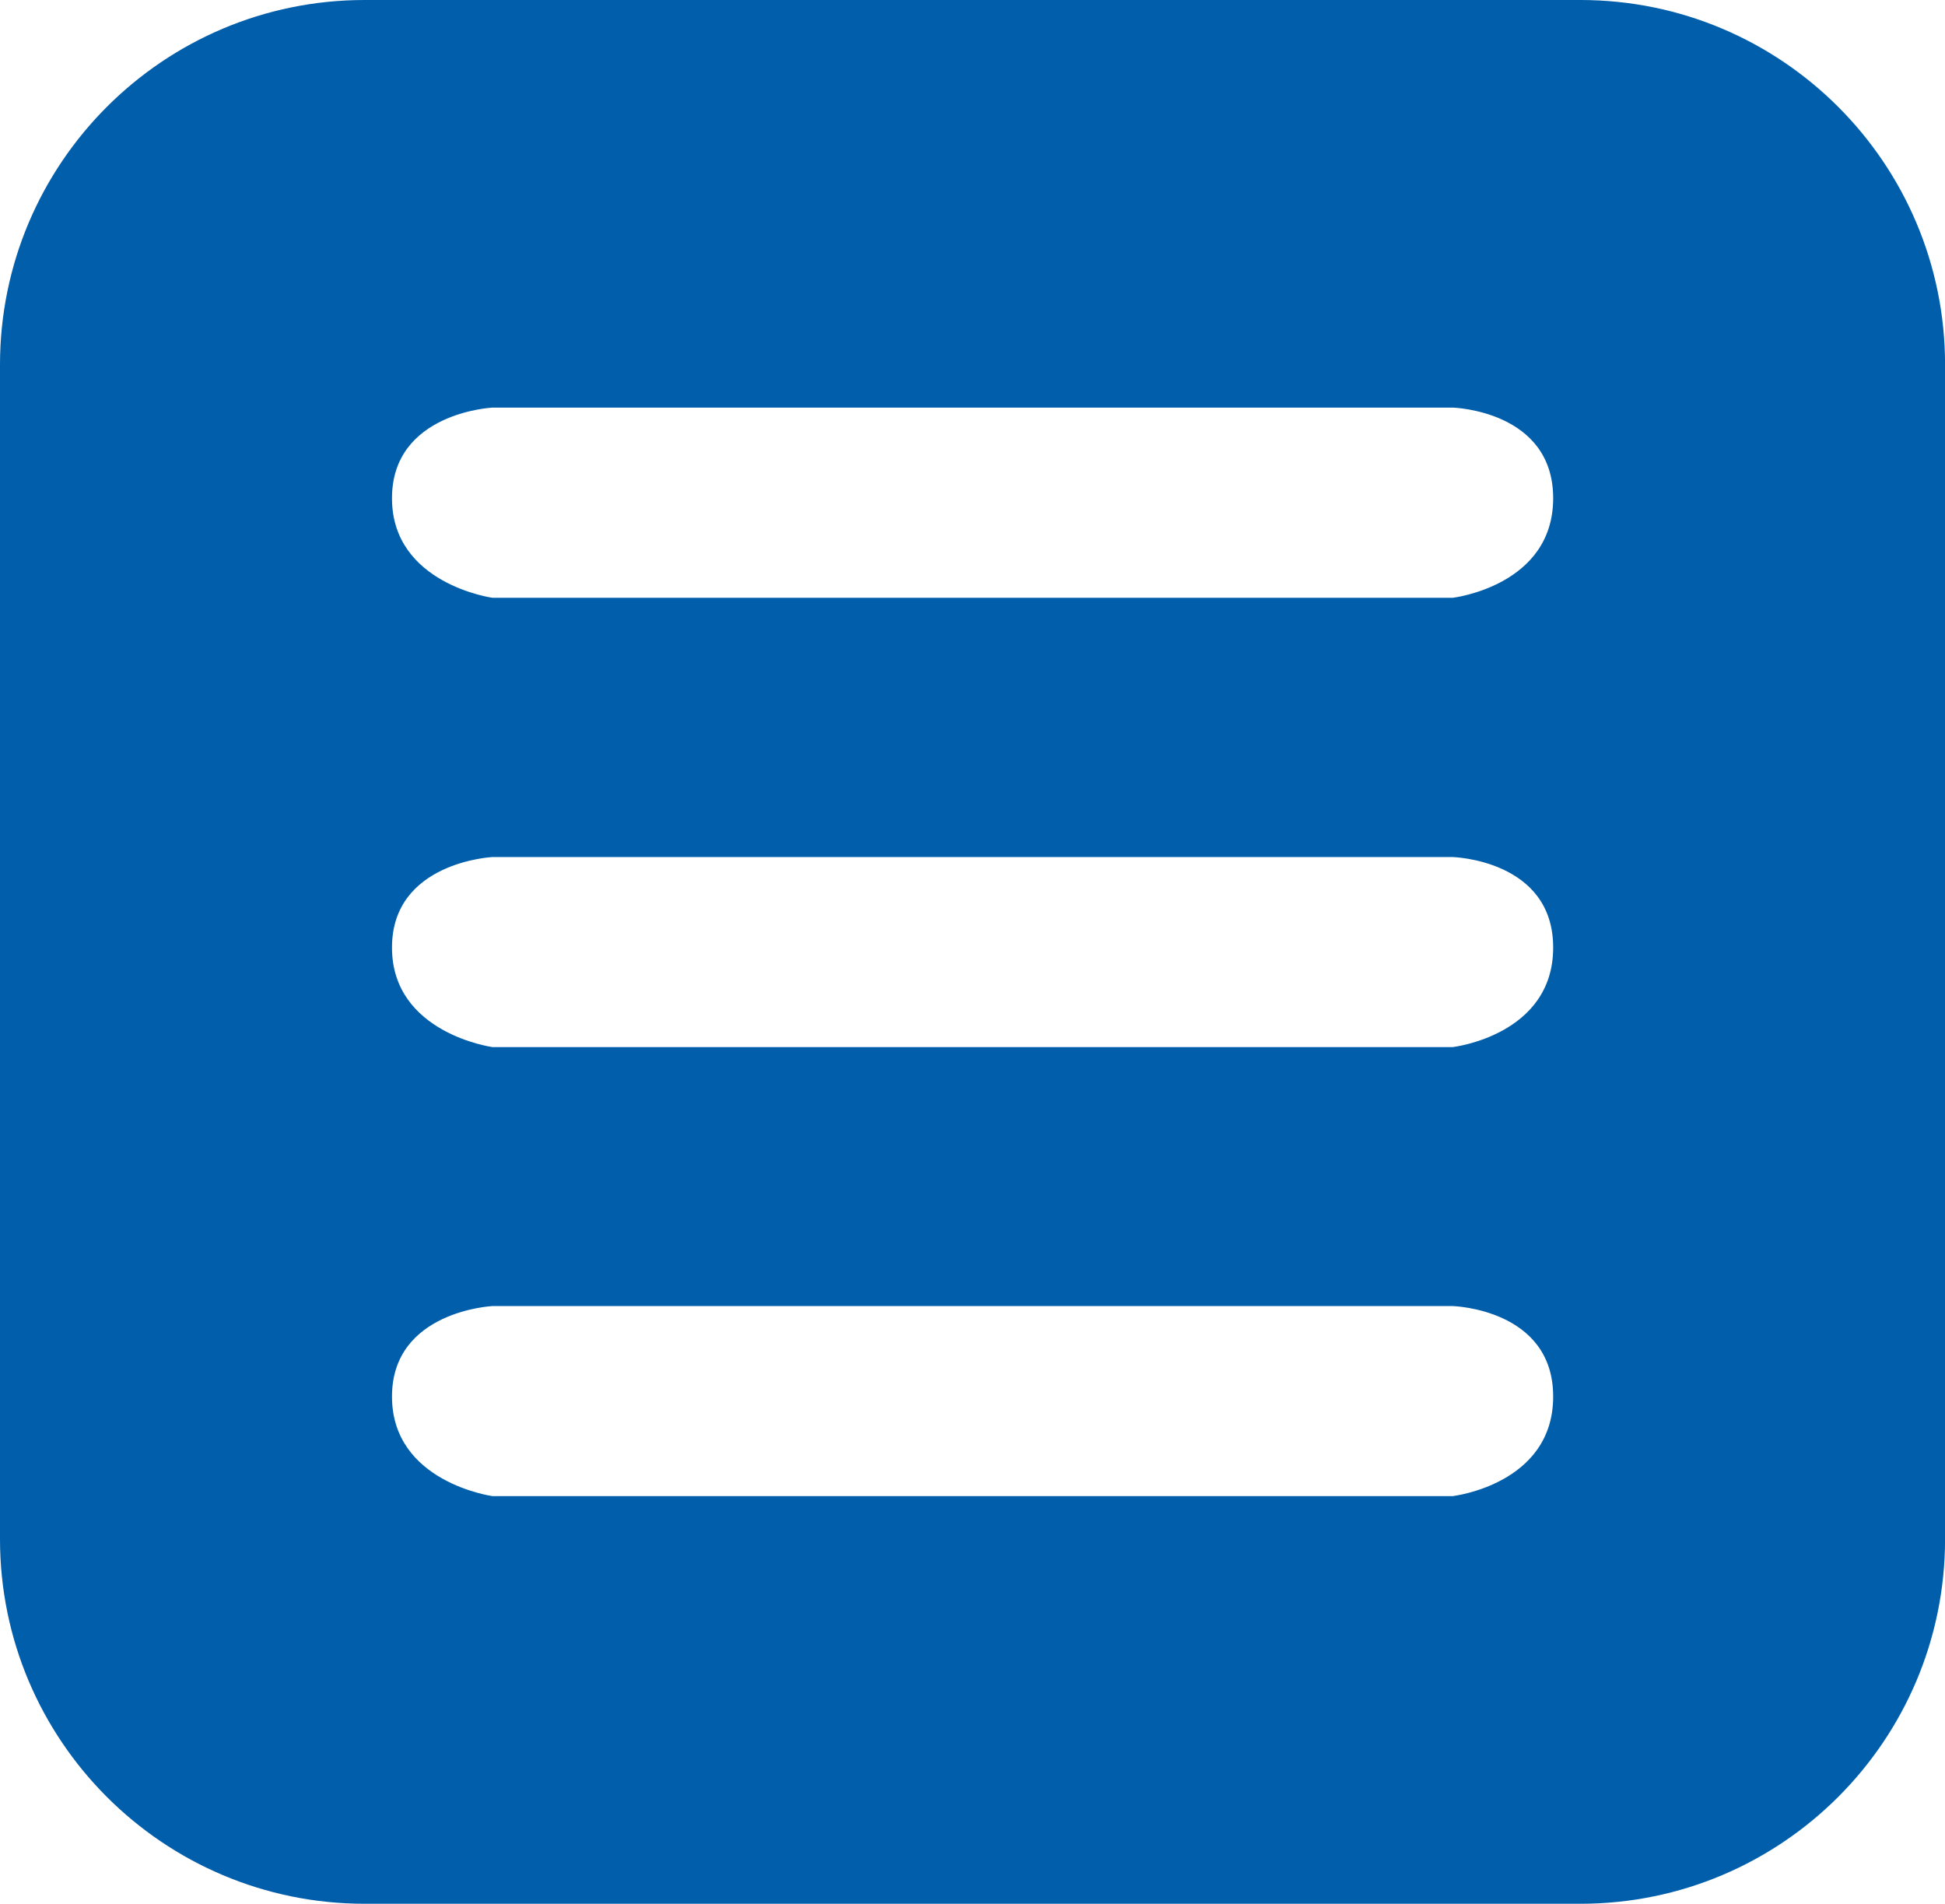 <?xml version="1.0" encoding="utf-8"?>
<!-- Generator: Adobe Illustrator 13.0.0, SVG Export Plug-In . SVG Version: 6.00 Build 14948)  -->
<!DOCTYPE svg PUBLIC "-//W3C//DTD SVG 1.1//EN" "http://www.w3.org/Graphics/SVG/1.1/DTD/svg11.dtd">
<svg version="1.1" id="Layer_1" xmlns="http://www.w3.org/2000/svg" xmlns:xlink="http://www.w3.org/1999/xlink" x="0px" y="0px"
	 width="36.113px" height="35.344px" viewBox="0 0 36.113 35.344" enable-background="new 0 0 36.113 35.344" xml:space="preserve">
<g>
	<g>
		<path fill="#005EAB" d="M29.343,0H6.771C3.033,0,0,3.034,0,6.771v21.801c0,3.738,3.033,6.771,6.771,6.771h22.572
			c3.738,0,6.771-3.033,6.771-6.771V6.771C36.114,3.034,33.081,0,29.343,0z M26.973,27.775H9.143c0,0-1.865-0.256-1.865-1.848
			c0-1.59,1.865-1.68,1.865-1.68h17.83c0,0,1.865,0.051,1.865,1.68C28.838,27.559,26.973,27.775,26.973,27.775z M26.973,19.439
			H9.143c0,0-1.865-0.256-1.865-1.848c0-1.59,1.865-1.68,1.865-1.68h17.83c0,0,1.865,0.051,1.865,1.68
			C28.838,19.223,26.973,19.439,26.973,19.439z M26.973,11.098H9.143c0,0-1.865-0.258-1.865-1.848c0-1.592,1.865-1.683,1.865-1.683
			h17.83c0,0,1.865,0.052,1.865,1.683C28.838,10.879,26.973,11.098,26.973,11.098z"/>
	</g>
</g>
</svg>
